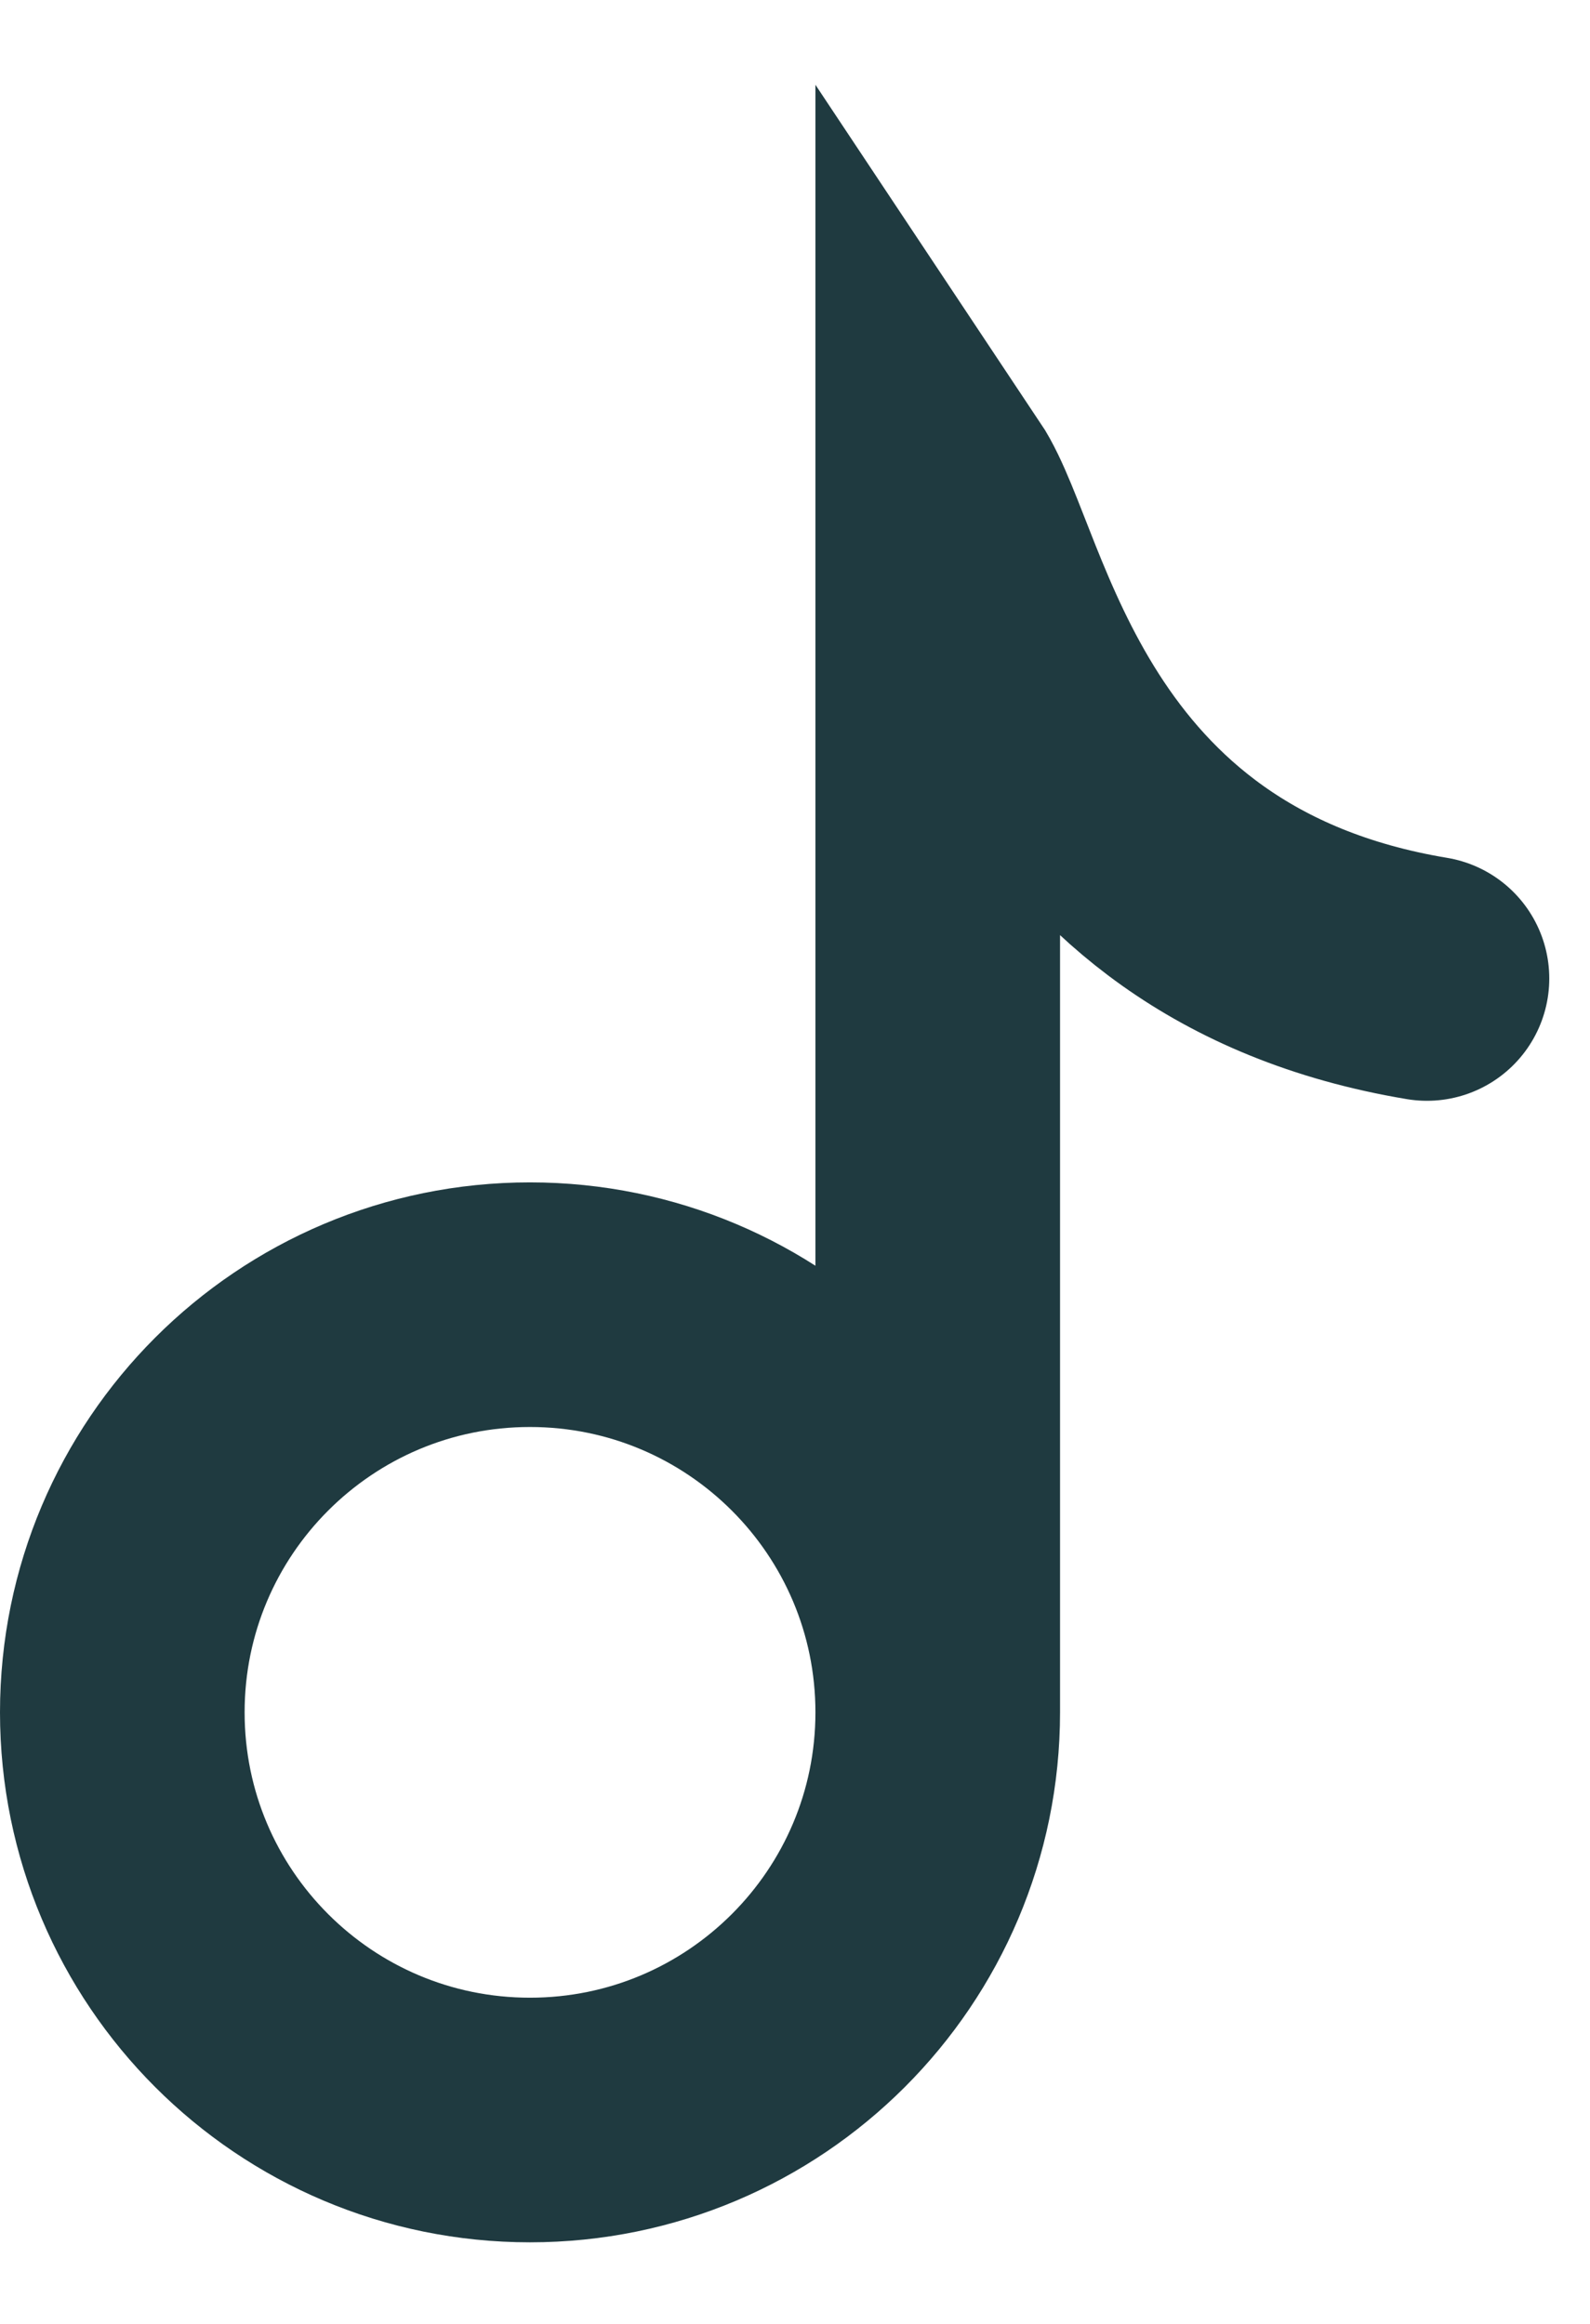 <?xml version="1.0" encoding="utf-8"?>
<svg xmlns="http://www.w3.org/2000/svg" fill="none" height="100%" overflow="visible" preserveAspectRatio="none" style="display: block;" viewBox="0 0 13 19" width="100%">
<path d="M7.667 14C7.667 15.841 6.174 17.333 4.333 17.333C2.492 17.333 1 15.841 1 14C1 12.159 2.492 10.667 4.333 10.667C6.174 10.667 7.667 12.159 7.667 14ZM7.667 14V4C8.111 4.667 8.467 7.467 11.667 8" id="Vector" stroke="#1F3A40" stroke-linecap="round" stroke-width="2"/>
</svg>